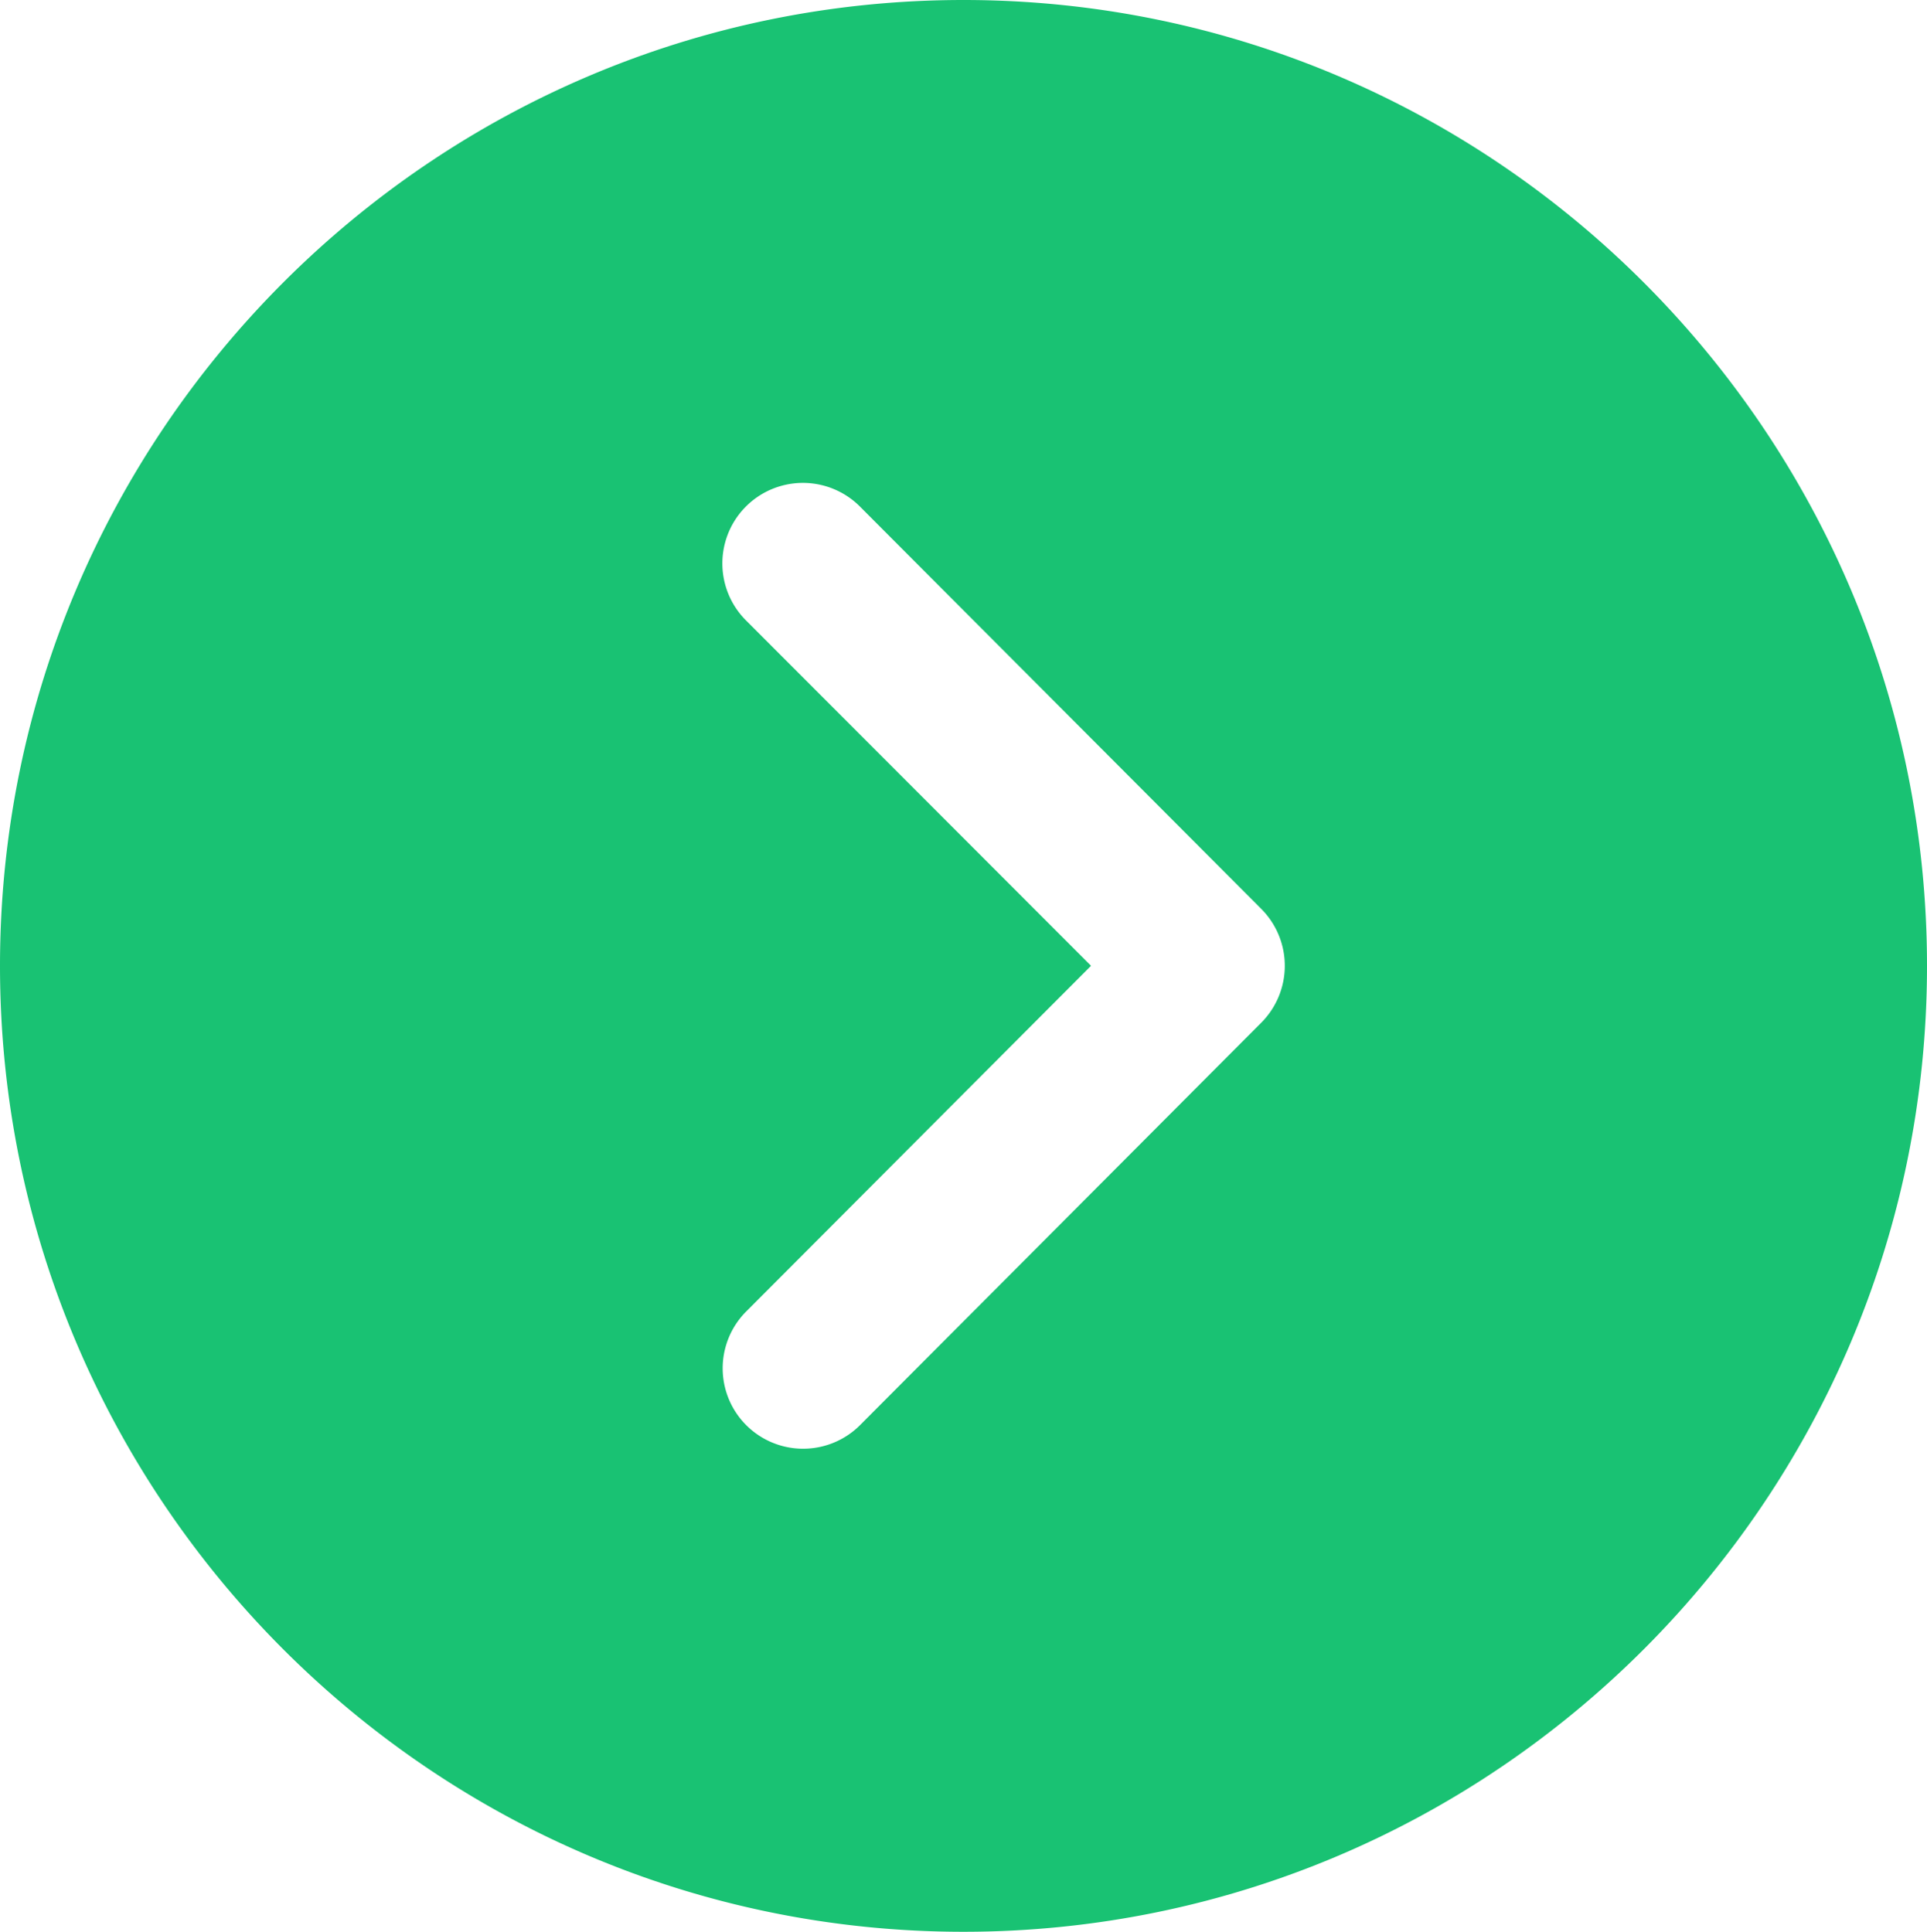 <?xml version="1.0" encoding="UTF-8"?> <svg xmlns="http://www.w3.org/2000/svg" xmlns:xlink="http://www.w3.org/1999/xlink" viewBox="0 0 372 373"> <defs> <style>.cls-1{fill:none;}.cls-2{clip-path:url(#clip-path);}.cls-3{fill:#19c273;}</style> <clipPath id="clip-path"> <rect class="cls-1" width="372" height="373"></rect> </clipPath> </defs> <g id="Слой_2" data-name="Слой 2"> <g id="Слой_1-2" data-name="Слой 1"> <g class="cls-2"> <path class="cls-3" d="M243.46,197.49,166,275.2a15.52,15.52,0,0,1-21.92-22l66.54-66.72L144,119.78A15.52,15.52,0,0,1,166,97.8l77.5,77.71A15.56,15.56,0,0,1,243.46,197.49ZM186,0C83.44,0,0,83.66,0,186.5S83.44,373,186,373s186-83.66,186-186.5S288.56,0,186,0Z"></path> </g> </g> </g> </svg> 
